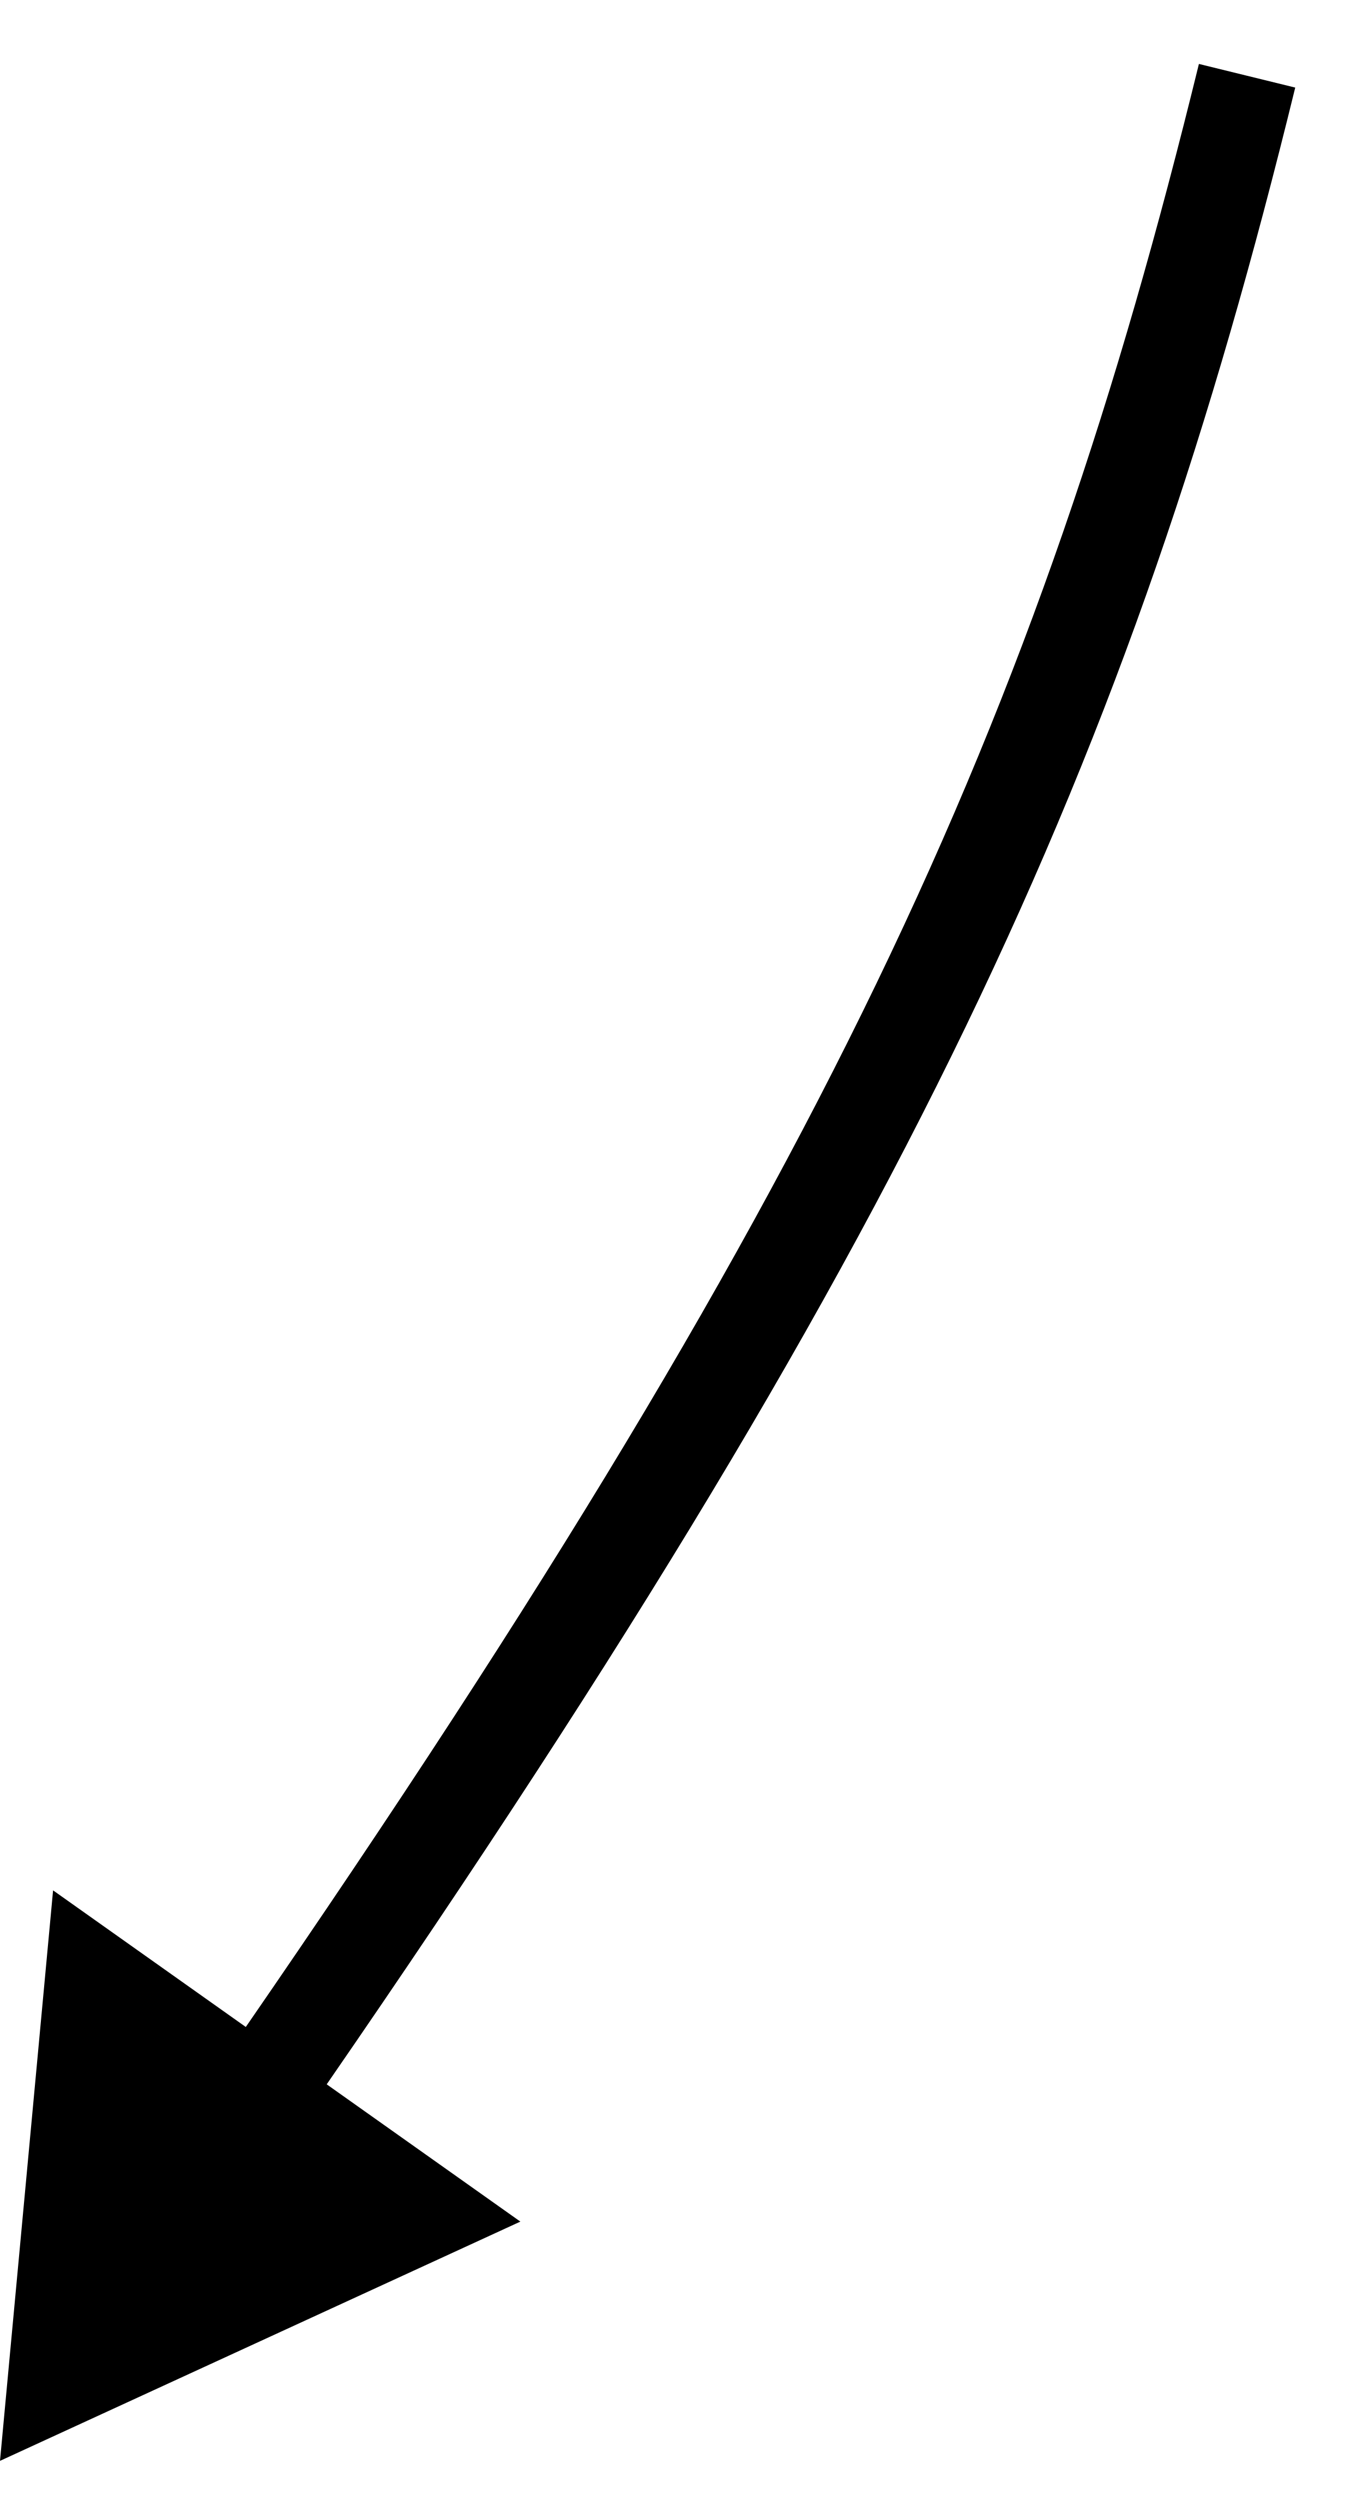<?xml version="1.0" encoding="utf-8"?>
<svg xmlns="http://www.w3.org/2000/svg" fill="none" height="100%" overflow="visible" preserveAspectRatio="none" style="display: block;" viewBox="0 0 18 33" width="100%">
<path d="M0 32.481L6.872 29.323L0.701 24.951L0 32.481ZM16.469 1L15.833 0.844C13.696 9.564 10.933 15.673 2.87 27.298L3.408 27.671L3.946 28.044C12.072 16.329 14.92 10.074 17.105 1.156L16.469 1Z" fill="black" id="Vector 44"/>
</svg>